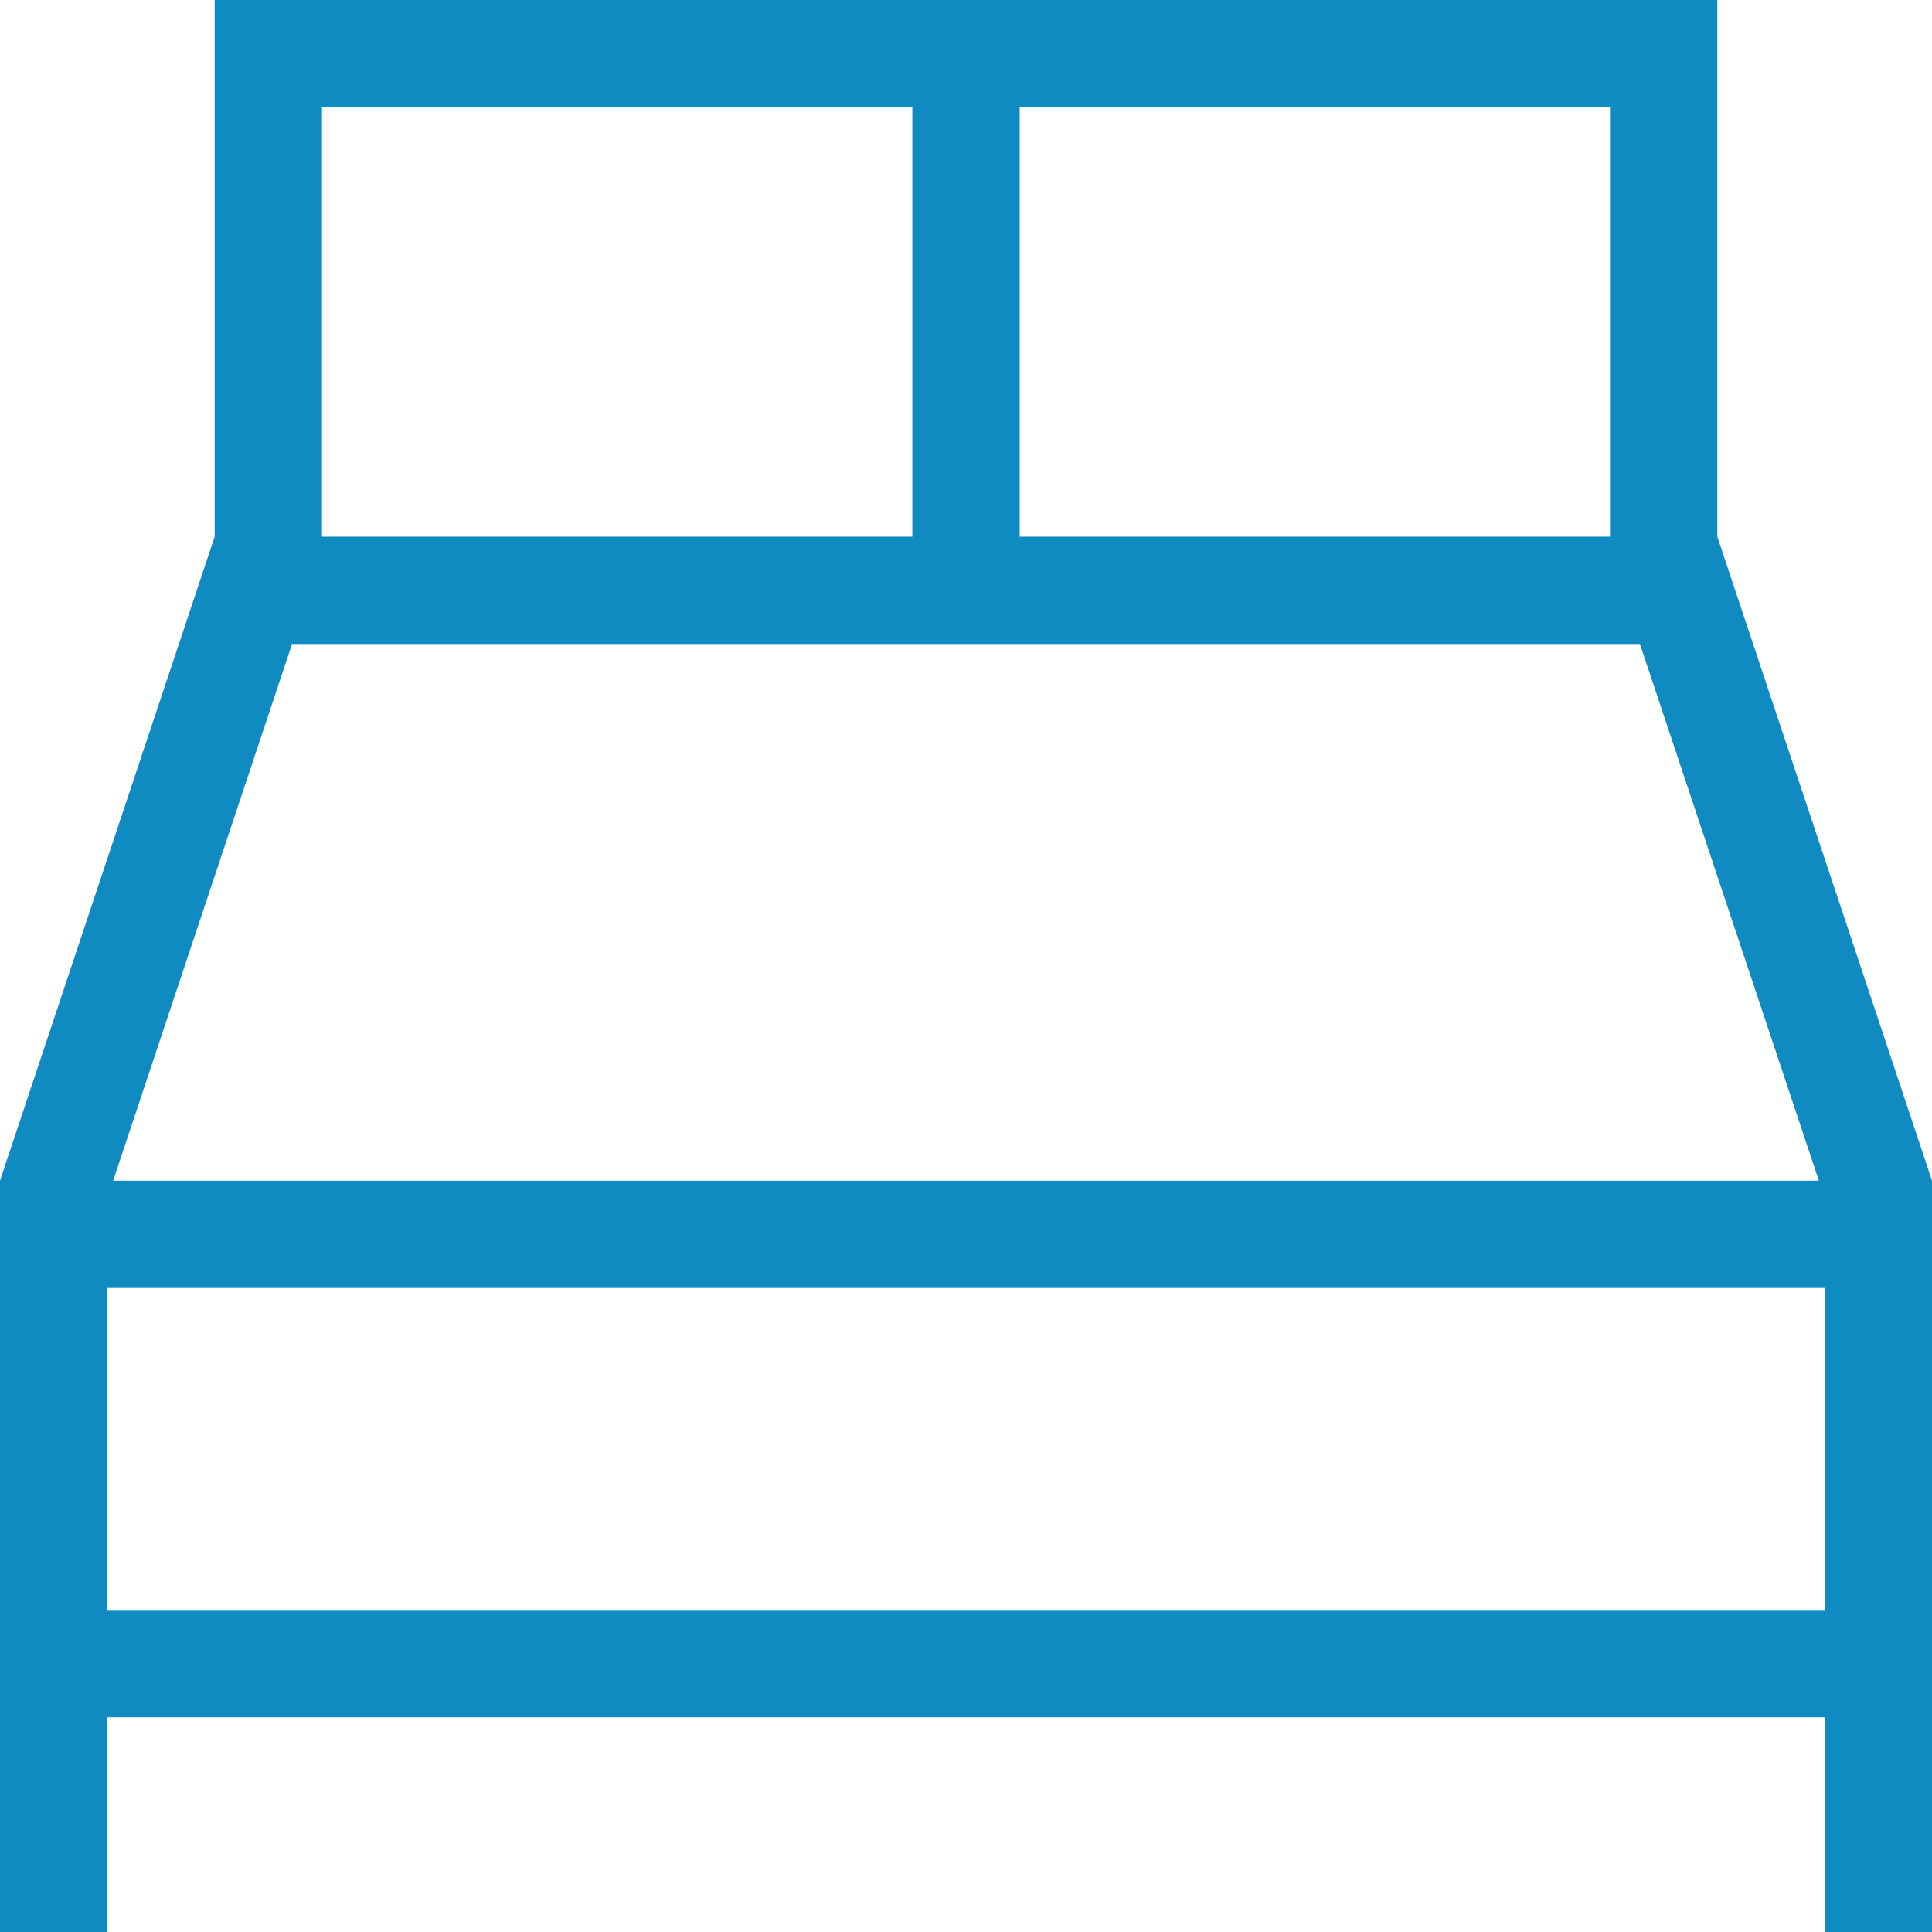 <svg width="18" height="18" viewBox="0 0 18 18" fill="none" xmlns="http://www.w3.org/2000/svg">
<path d="M16 5V-0H2V5L0 11V18H1V16H17V18H18V11L16 5ZM16.946 11H1.054L2.721 6H15.279L16.946 11ZM15 5H9.5V1H15V5ZM3 1H8.5V5H3V1ZM1 12H17V15H1V12Z" fill="#108BC1"/>
</svg>
